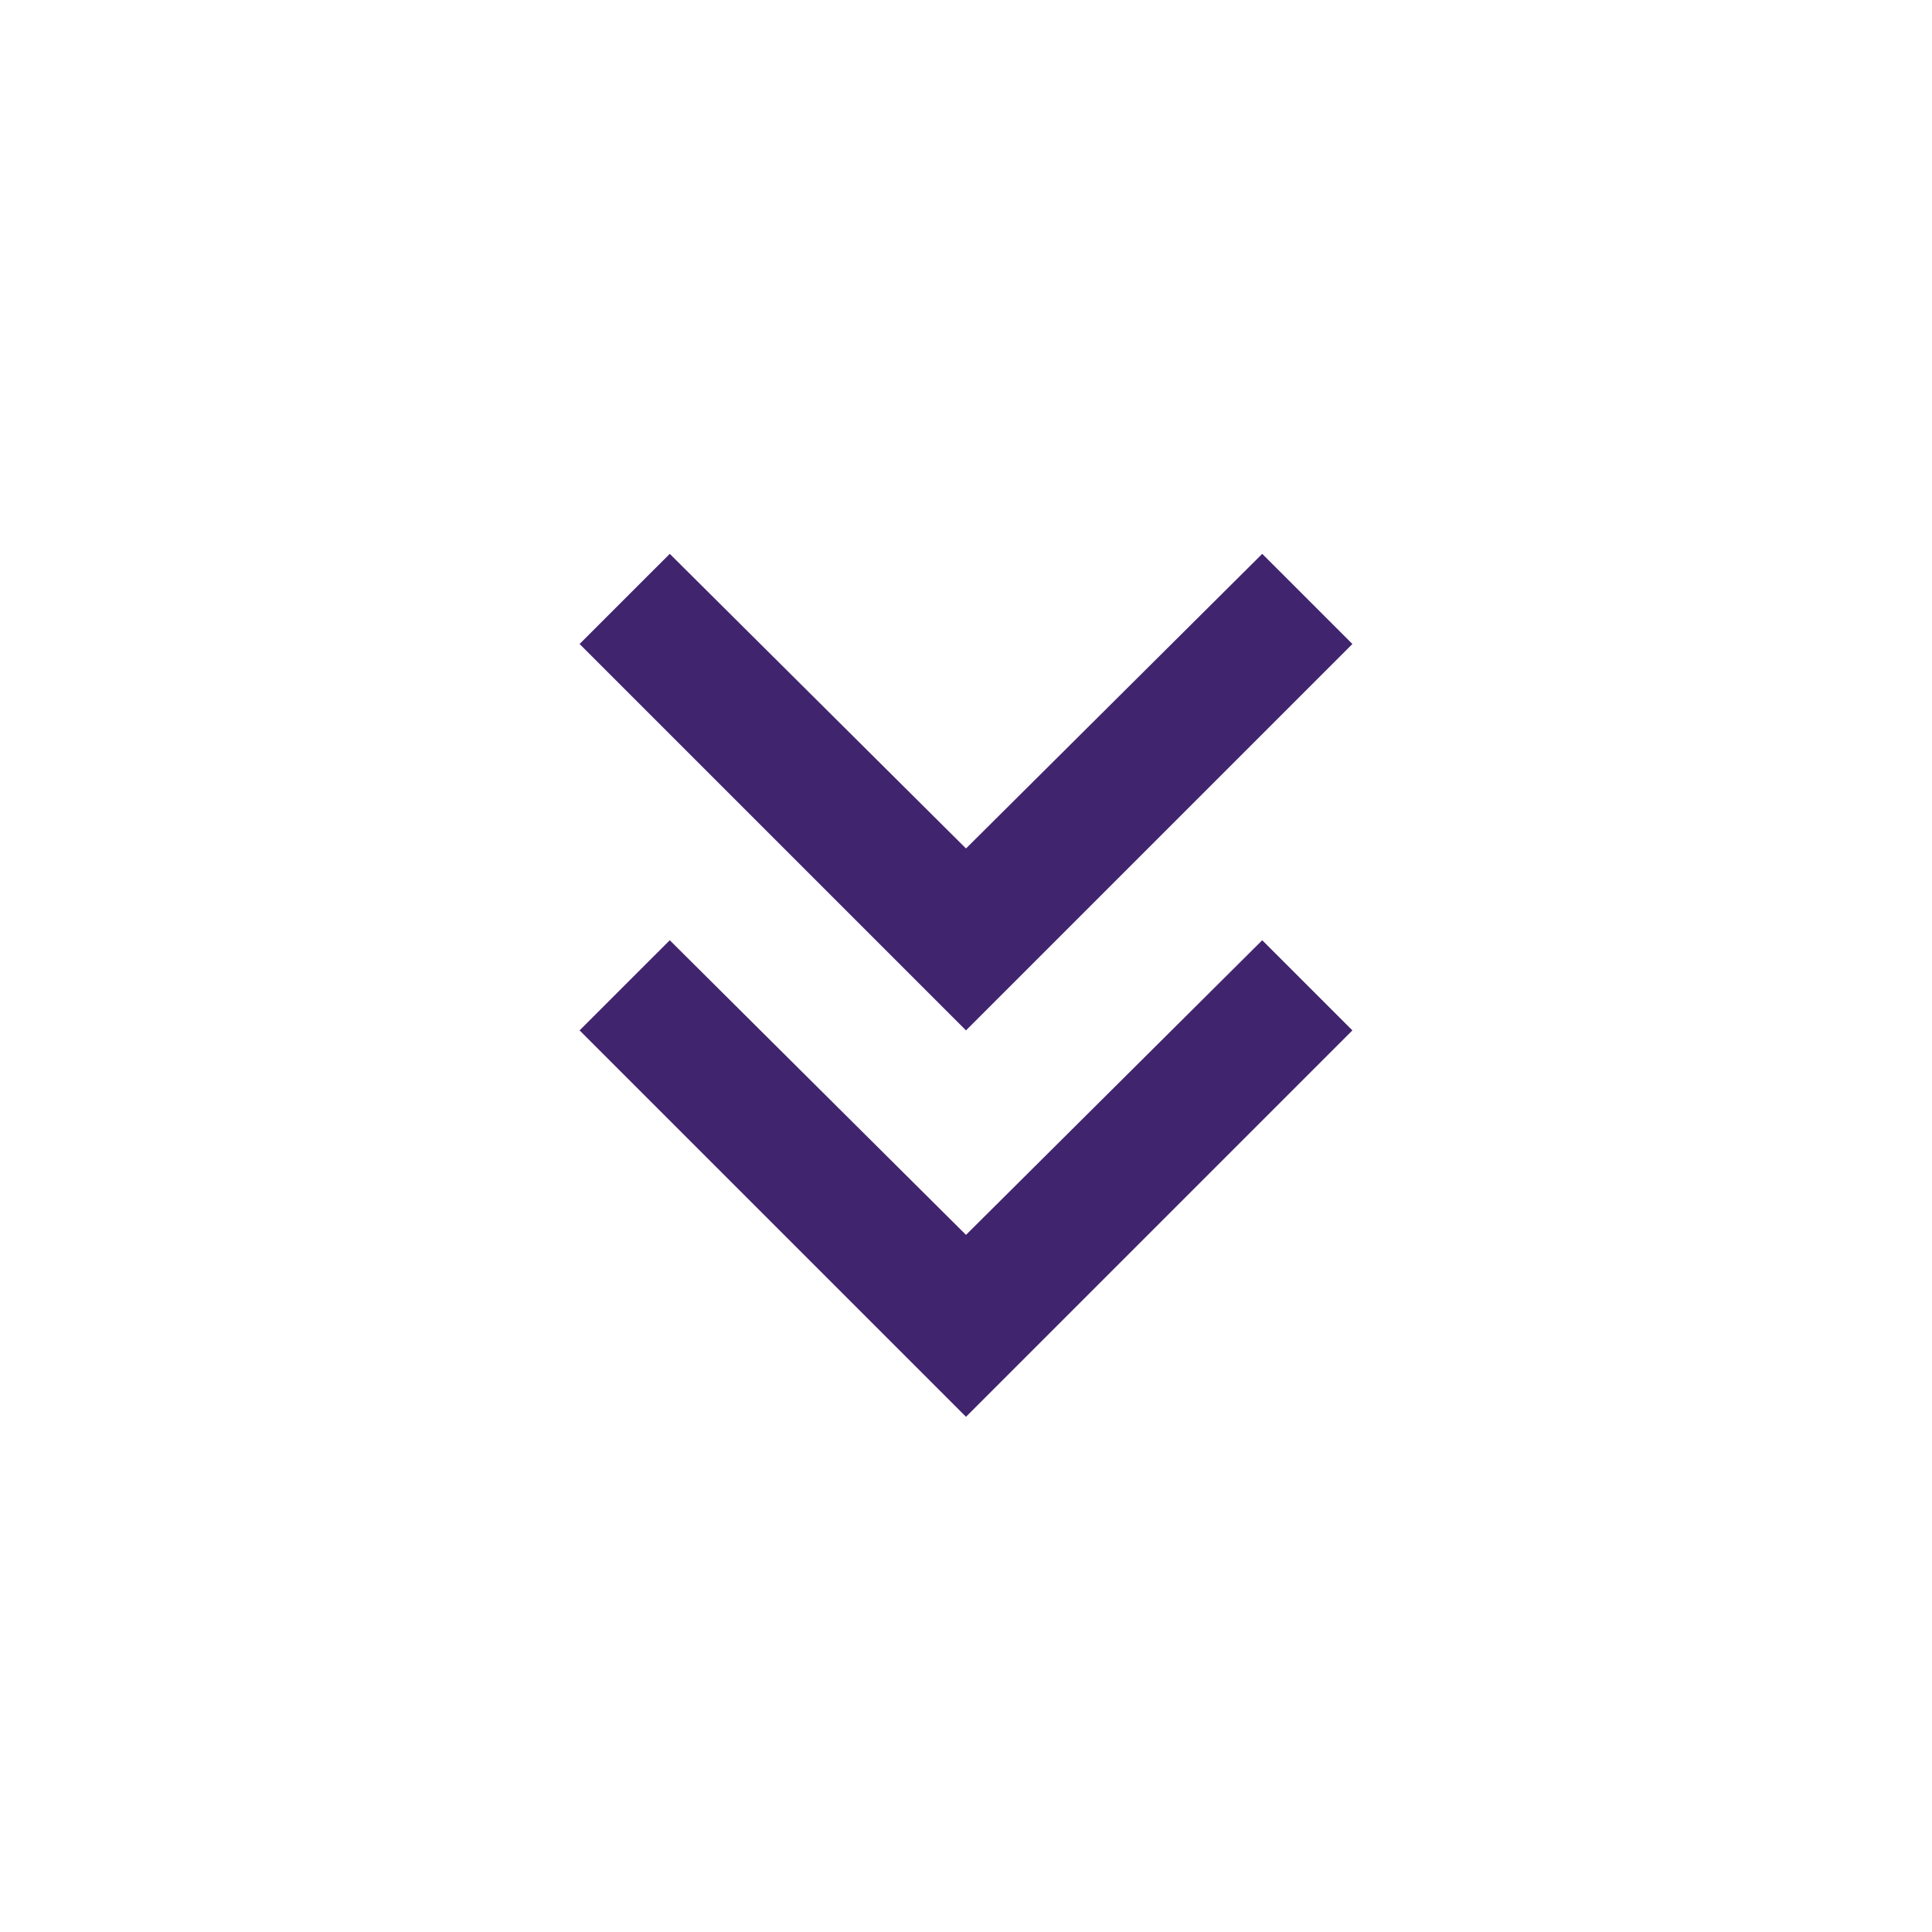 <svg xmlns="http://www.w3.org/2000/svg" width="24" height="24" viewBox="0 0 24 24" fill="none">
  <mask id="mask0_7520_65569" style="mask-type:alpha" maskUnits="userSpaceOnUse" x="0" y="0" width="24" height="24">
    <rect width="24" height="24" fill="#D9D9D9"/>
  </mask>
  <g mask="url(#mask0_7520_65569)">
    <path d="M12 17.6L7.2 12.8L8.32 11.68L12 15.34L15.68 11.68L16.8 12.8L12 17.6ZM12 12.8L7.2 8L8.32 6.88L12 10.54L15.68 6.88L16.8 8L12 12.8Z" fill="#41246E"/>
  </g>
</svg>